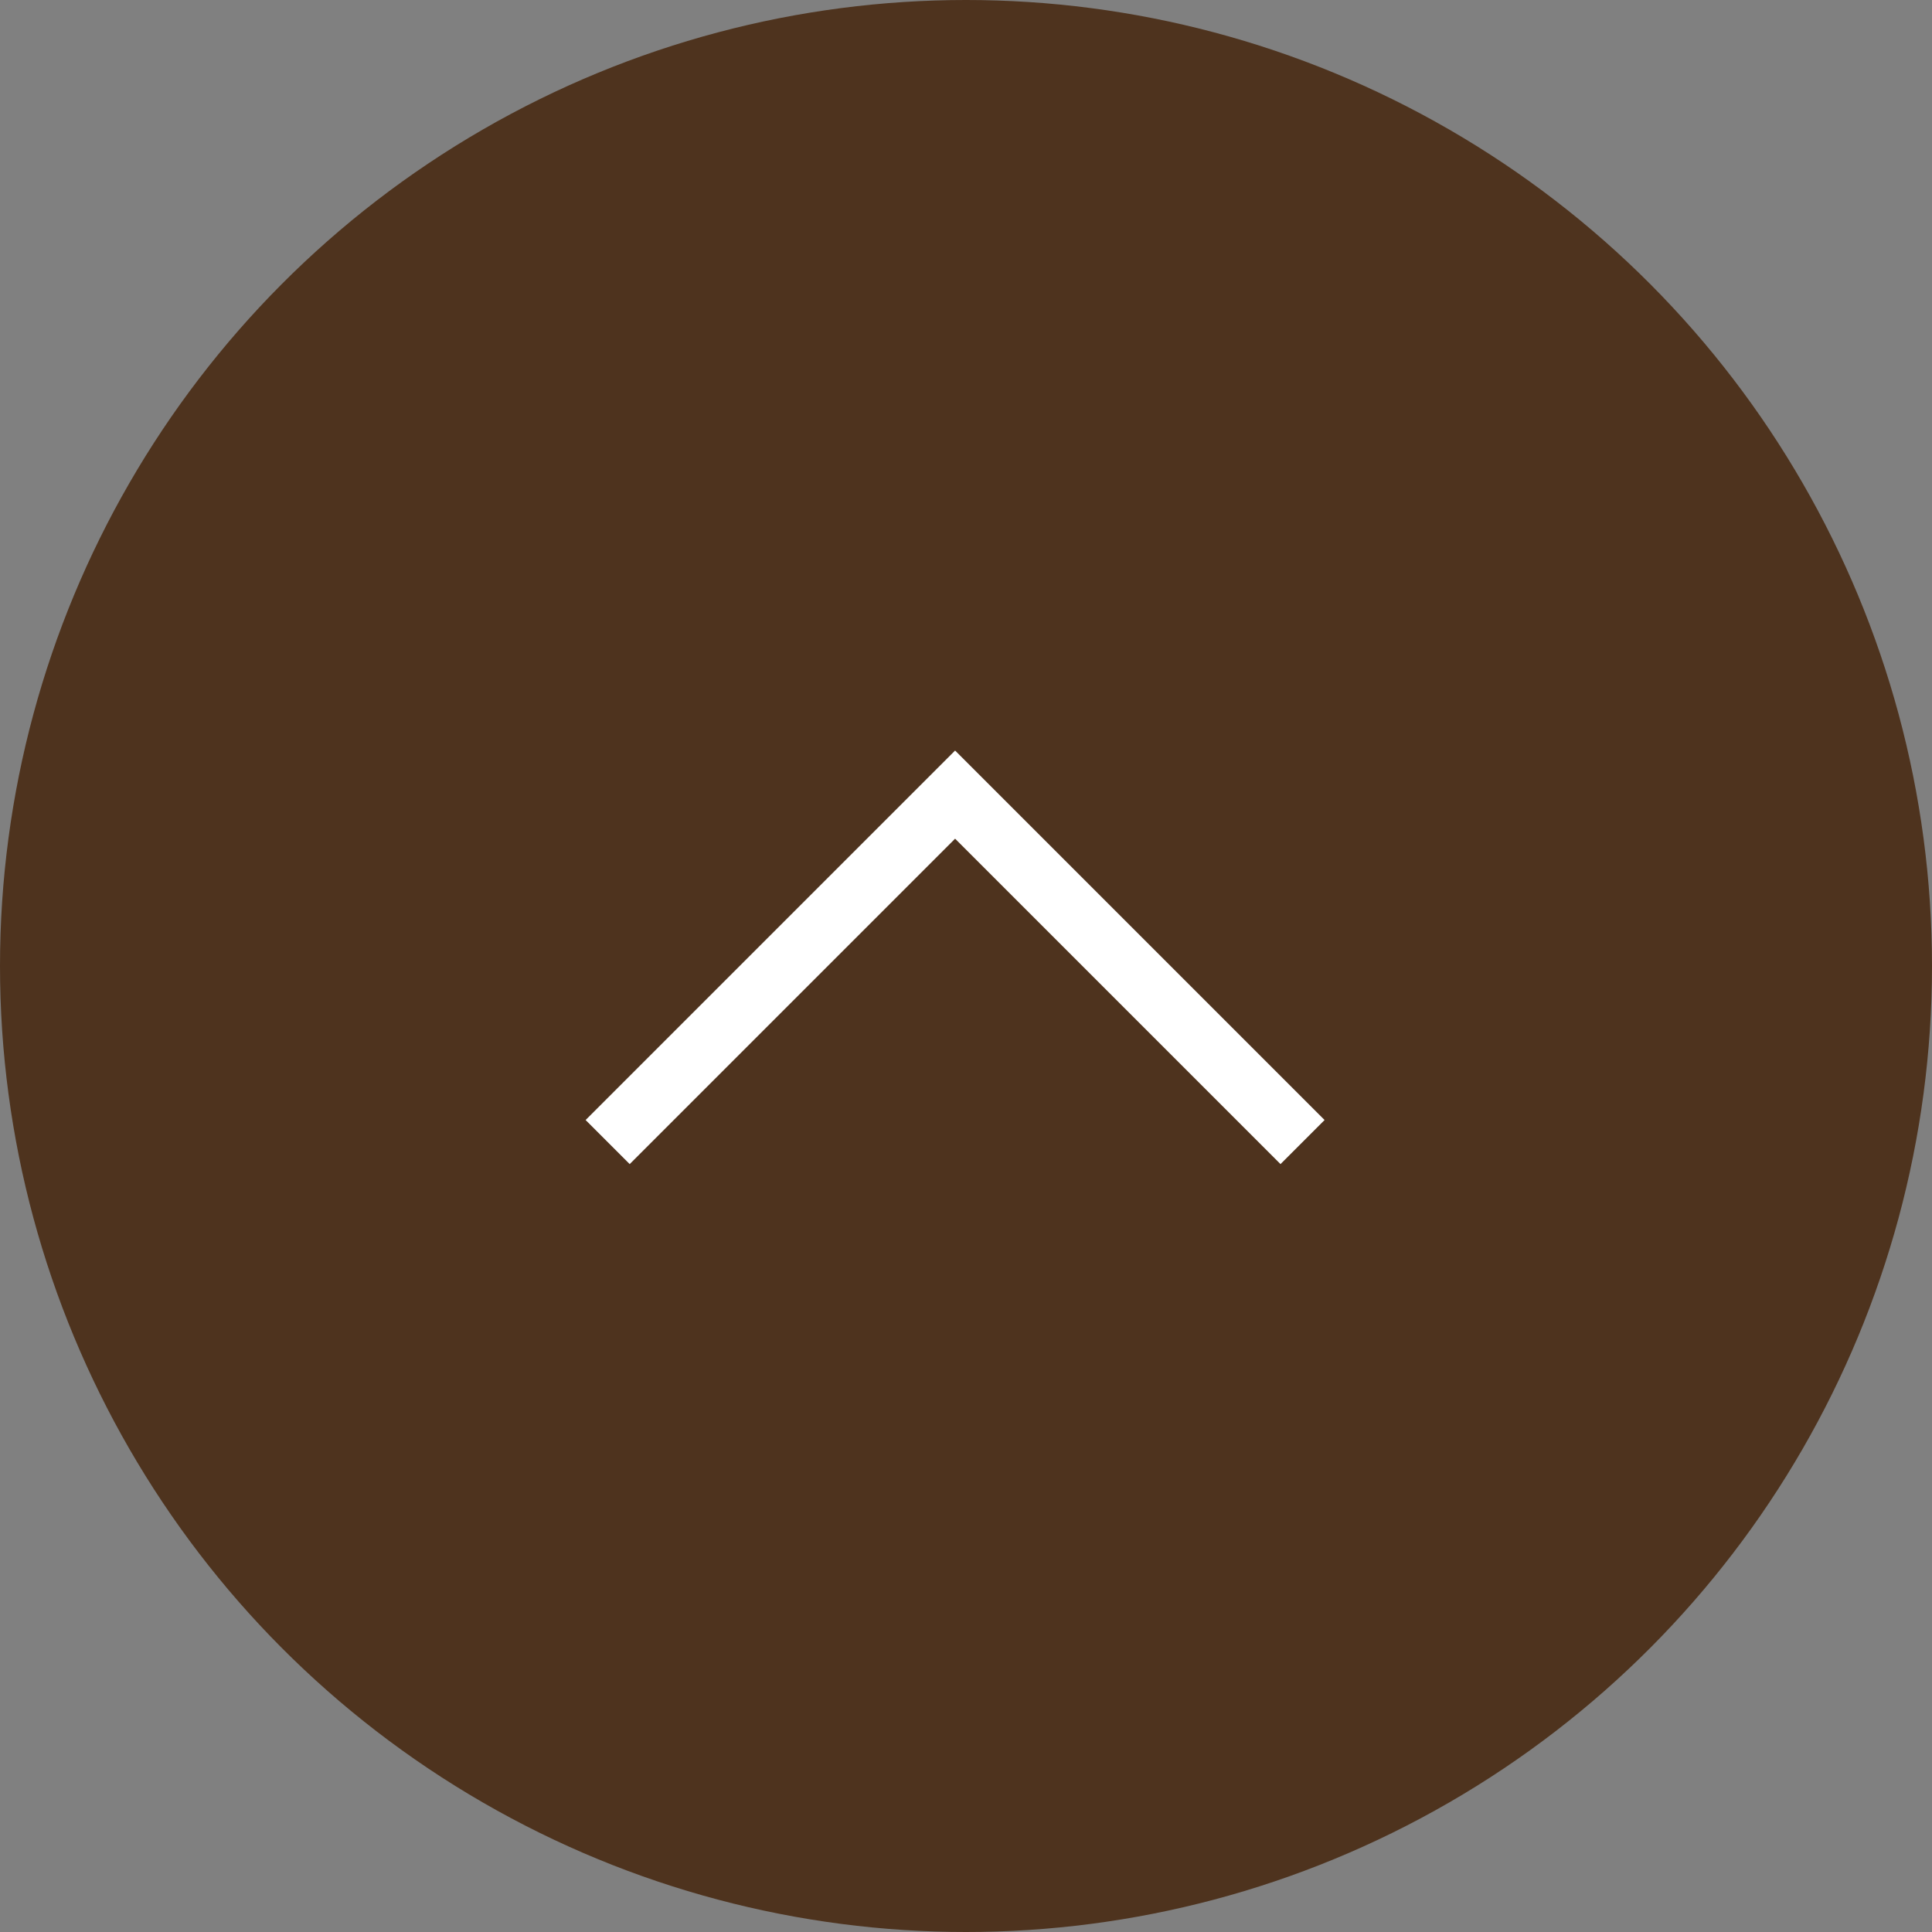<svg xmlns="http://www.w3.org/2000/svg" width="62" height="62" viewBox="0 0 62 62">
  <rect x="0" y="0" width="62" height="62" fill="#808080" stroke="none"/>
  <g id="store_pagetop" transform="translate(-1180 -5276)">
    <circle id="楕円形_20" data-name="楕円形 20" cx="31" cy="31" r="31" transform="translate(1180 5276)" fill="#4e331e"/>
    <path id="パス_1143" data-name="パス 1143" d="M1201.445,3238l11.15-11.15,11.15,11.15" transform="translate(-1.945 2074.65)" fill="none" stroke="#fff" stroke-width="2"/>
  </g>
</svg>
